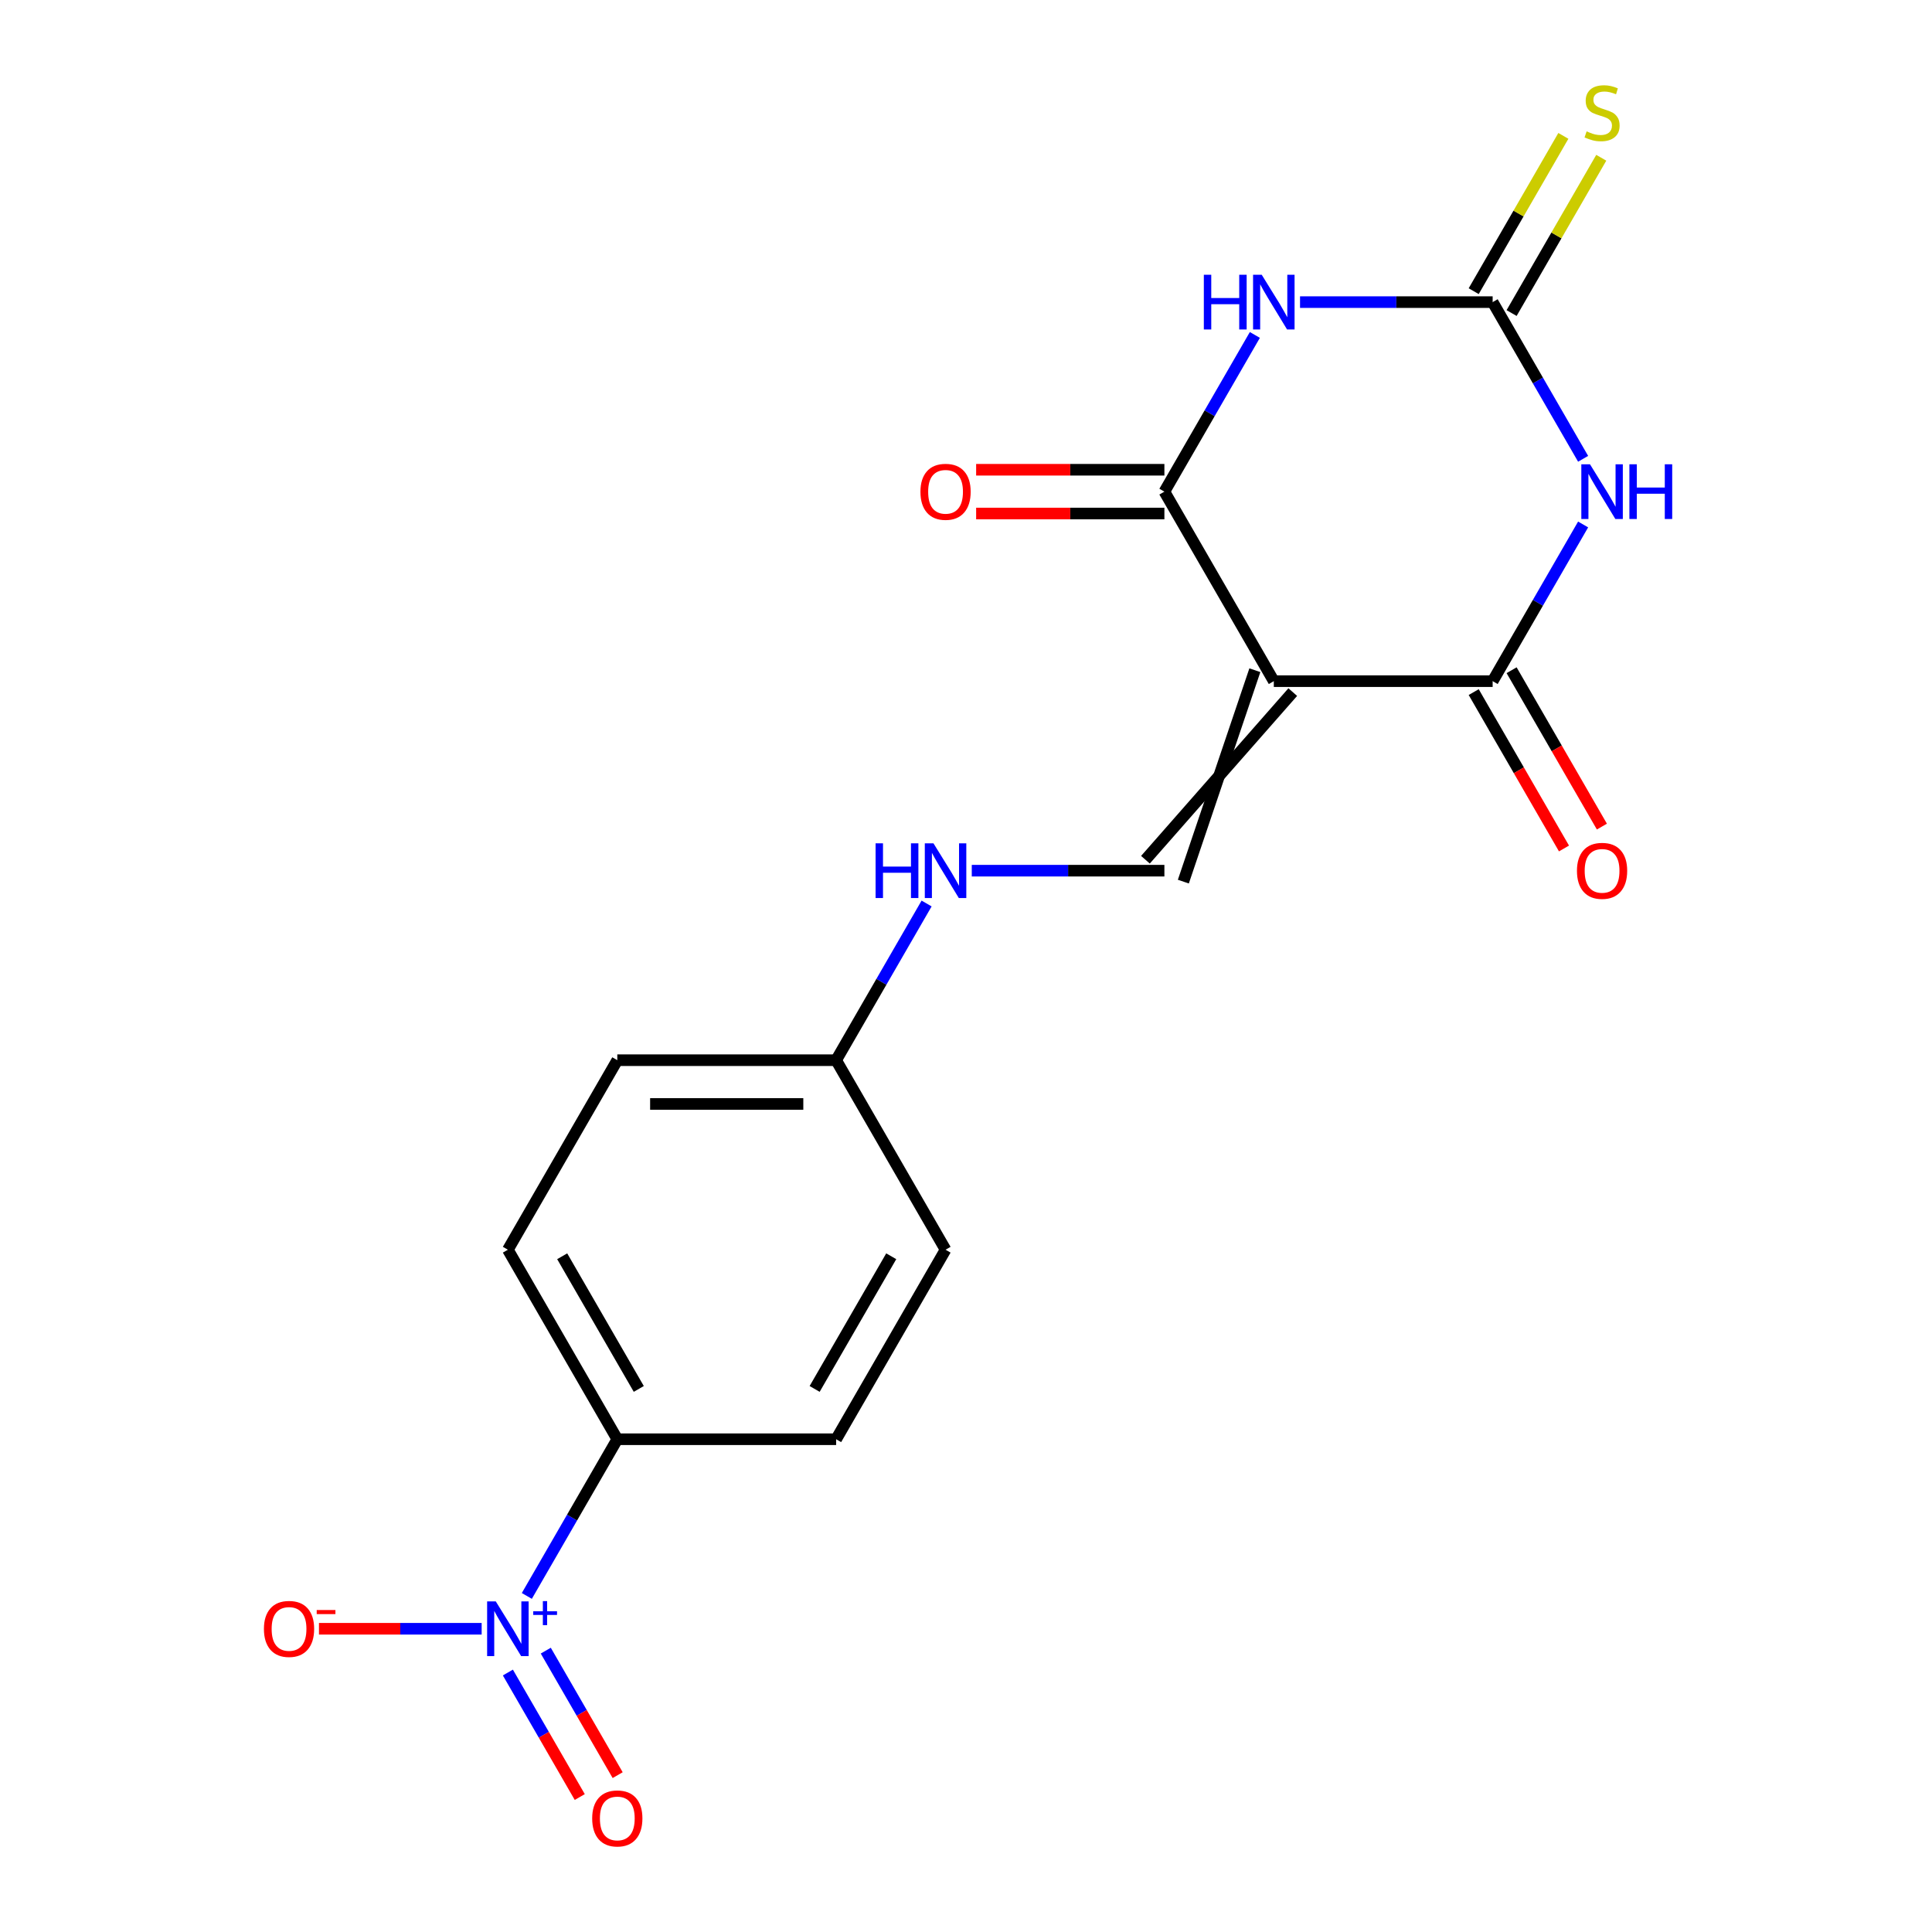 <?xml version='1.0' encoding='iso-8859-1'?>
<svg version='1.1' baseProfile='full'
              xmlns='http://www.w3.org/2000/svg'
                      xmlns:rdkit='http://www.rdkit.org/xml'
                      xmlns:xlink='http://www.w3.org/1999/xlink'
                  xml:space='preserve'
width='1000px' height='1000px' viewBox='0 0 1000 1000'>
<!-- END OF HEADER -->
<rect style='opacity:1.0;fill:#FFFFFF;stroke:none' width='1000' height='1000' x='0' y='0'> </rect>
<path class='bond-2' d='M 659.324,352.566 L 602.688,254.471' style='fill:none;fill-rule:evenodd;stroke:#000000;stroke-width:6px;stroke-linecap:butt;stroke-linejoin:miter;stroke-opacity:1' />
<path class='bond-3' d='M 659.324,352.566 L 772.594,352.566' style='fill:none;fill-rule:evenodd;stroke:#000000;stroke-width:6px;stroke-linecap:butt;stroke-linejoin:miter;stroke-opacity:1' />
<path class='bond-6' d='M 649.514,346.903 L 612.498,456.325' style='fill:none;fill-rule:evenodd;stroke:#000000;stroke-width:6px;stroke-linecap:butt;stroke-linejoin:miter;stroke-opacity:1' />
<path class='bond-6' d='M 669.133,358.23 L 592.879,444.998' style='fill:none;fill-rule:evenodd;stroke:#000000;stroke-width:6px;stroke-linecap:butt;stroke-linejoin:miter;stroke-opacity:1' />
<path class='bond-0' d='M 819.42,271.463 L 796.007,312.015' style='fill:none;fill-rule:evenodd;stroke:#0000FF;stroke-width:6px;stroke-linecap:butt;stroke-linejoin:miter;stroke-opacity:1' />
<path class='bond-0' d='M 796.007,312.015 L 772.594,352.566' style='fill:none;fill-rule:evenodd;stroke:#000000;stroke-width:6px;stroke-linecap:butt;stroke-linejoin:miter;stroke-opacity:1' />
<path class='bond-4' d='M 819.42,237.479 L 796.007,196.928' style='fill:none;fill-rule:evenodd;stroke:#0000FF;stroke-width:6px;stroke-linecap:butt;stroke-linejoin:miter;stroke-opacity:1' />
<path class='bond-4' d='M 796.007,196.928 L 772.594,156.376' style='fill:none;fill-rule:evenodd;stroke:#000000;stroke-width:6px;stroke-linecap:butt;stroke-linejoin:miter;stroke-opacity:1' />
<path class='bond-1' d='M 649.513,173.368 L 626.101,213.919' style='fill:none;fill-rule:evenodd;stroke:#0000FF;stroke-width:6px;stroke-linecap:butt;stroke-linejoin:miter;stroke-opacity:1' />
<path class='bond-1' d='M 626.101,213.919 L 602.688,254.471' style='fill:none;fill-rule:evenodd;stroke:#000000;stroke-width:6px;stroke-linecap:butt;stroke-linejoin:miter;stroke-opacity:1' />
<path class='bond-19' d='M 672.895,156.376 L 722.745,156.376' style='fill:none;fill-rule:evenodd;stroke:#0000FF;stroke-width:6px;stroke-linecap:butt;stroke-linejoin:miter;stroke-opacity:1' />
<path class='bond-19' d='M 722.745,156.376 L 772.594,156.376' style='fill:none;fill-rule:evenodd;stroke:#000000;stroke-width:6px;stroke-linecap:butt;stroke-linejoin:miter;stroke-opacity:1' />
<path class='bond-12' d='M 602.688,243.144 L 553.969,243.144' style='fill:none;fill-rule:evenodd;stroke:#000000;stroke-width:6px;stroke-linecap:butt;stroke-linejoin:miter;stroke-opacity:1' />
<path class='bond-12' d='M 553.969,243.144 L 505.249,243.144' style='fill:none;fill-rule:evenodd;stroke:#FF0000;stroke-width:6px;stroke-linecap:butt;stroke-linejoin:miter;stroke-opacity:1' />
<path class='bond-12' d='M 602.688,265.798 L 553.969,265.798' style='fill:none;fill-rule:evenodd;stroke:#000000;stroke-width:6px;stroke-linecap:butt;stroke-linejoin:miter;stroke-opacity:1' />
<path class='bond-12' d='M 553.969,265.798 L 505.249,265.798' style='fill:none;fill-rule:evenodd;stroke:#FF0000;stroke-width:6px;stroke-linecap:butt;stroke-linejoin:miter;stroke-opacity:1' />
<path class='bond-13' d='M 762.785,358.23 L 786.151,398.702' style='fill:none;fill-rule:evenodd;stroke:#000000;stroke-width:6px;stroke-linecap:butt;stroke-linejoin:miter;stroke-opacity:1' />
<path class='bond-13' d='M 786.151,398.702 L 809.518,439.173' style='fill:none;fill-rule:evenodd;stroke:#FF0000;stroke-width:6px;stroke-linecap:butt;stroke-linejoin:miter;stroke-opacity:1' />
<path class='bond-13' d='M 782.404,346.903 L 805.77,387.375' style='fill:none;fill-rule:evenodd;stroke:#000000;stroke-width:6px;stroke-linecap:butt;stroke-linejoin:miter;stroke-opacity:1' />
<path class='bond-13' d='M 805.77,387.375 L 829.137,427.846' style='fill:none;fill-rule:evenodd;stroke:#FF0000;stroke-width:6px;stroke-linecap:butt;stroke-linejoin:miter;stroke-opacity:1' />
<path class='bond-8' d='M 782.404,162.039 L 805.609,121.848' style='fill:none;fill-rule:evenodd;stroke:#000000;stroke-width:6px;stroke-linecap:butt;stroke-linejoin:miter;stroke-opacity:1' />
<path class='bond-8' d='M 805.609,121.848 L 828.813,81.656' style='fill:none;fill-rule:evenodd;stroke:#CCCC00;stroke-width:6px;stroke-linecap:butt;stroke-linejoin:miter;stroke-opacity:1' />
<path class='bond-8' d='M 762.785,150.712 L 785.99,110.521' style='fill:none;fill-rule:evenodd;stroke:#000000;stroke-width:6px;stroke-linecap:butt;stroke-linejoin:miter;stroke-opacity:1' />
<path class='bond-8' d='M 785.99,110.521 L 809.194,70.329' style='fill:none;fill-rule:evenodd;stroke:#CCCC00;stroke-width:6px;stroke-linecap:butt;stroke-linejoin:miter;stroke-opacity:1' />
<path class='bond-5' d='M 272.686,826.051 L 296.099,785.499' style='fill:none;fill-rule:evenodd;stroke:#0000FF;stroke-width:6px;stroke-linecap:butt;stroke-linejoin:miter;stroke-opacity:1' />
<path class='bond-5' d='M 296.099,785.499 L 319.512,744.948' style='fill:none;fill-rule:evenodd;stroke:#000000;stroke-width:6px;stroke-linecap:butt;stroke-linejoin:miter;stroke-opacity:1' />
<path class='bond-9' d='M 249.305,843.043 L 207.201,843.043' style='fill:none;fill-rule:evenodd;stroke:#0000FF;stroke-width:6px;stroke-linecap:butt;stroke-linejoin:miter;stroke-opacity:1' />
<path class='bond-9' d='M 207.201,843.043 L 165.098,843.043' style='fill:none;fill-rule:evenodd;stroke:#FF0000;stroke-width:6px;stroke-linecap:butt;stroke-linejoin:miter;stroke-opacity:1' />
<path class='bond-11' d='M 262.877,865.698 L 281.48,897.919' style='fill:none;fill-rule:evenodd;stroke:#0000FF;stroke-width:6px;stroke-linecap:butt;stroke-linejoin:miter;stroke-opacity:1' />
<path class='bond-11' d='M 281.48,897.919 L 300.083,930.14' style='fill:none;fill-rule:evenodd;stroke:#FF0000;stroke-width:6px;stroke-linecap:butt;stroke-linejoin:miter;stroke-opacity:1' />
<path class='bond-11' d='M 282.496,854.371 L 301.099,886.592' style='fill:none;fill-rule:evenodd;stroke:#0000FF;stroke-width:6px;stroke-linecap:butt;stroke-linejoin:miter;stroke-opacity:1' />
<path class='bond-11' d='M 301.099,886.592 L 319.702,918.813' style='fill:none;fill-rule:evenodd;stroke:#FF0000;stroke-width:6px;stroke-linecap:butt;stroke-linejoin:miter;stroke-opacity:1' />
<path class='bond-10' d='M 602.688,450.662 L 552.839,450.662' style='fill:none;fill-rule:evenodd;stroke:#000000;stroke-width:6px;stroke-linecap:butt;stroke-linejoin:miter;stroke-opacity:1' />
<path class='bond-10' d='M 552.839,450.662 L 502.989,450.662' style='fill:none;fill-rule:evenodd;stroke:#0000FF;stroke-width:6px;stroke-linecap:butt;stroke-linejoin:miter;stroke-opacity:1' />
<path class='bond-7' d='M 319.512,744.948 L 262.876,646.852' style='fill:none;fill-rule:evenodd;stroke:#000000;stroke-width:6px;stroke-linecap:butt;stroke-linejoin:miter;stroke-opacity:1' />
<path class='bond-7' d='M 330.635,718.906 L 290.991,650.239' style='fill:none;fill-rule:evenodd;stroke:#000000;stroke-width:6px;stroke-linecap:butt;stroke-linejoin:miter;stroke-opacity:1' />
<path class='bond-20' d='M 319.512,744.948 L 432.782,744.948' style='fill:none;fill-rule:evenodd;stroke:#000000;stroke-width:6px;stroke-linecap:butt;stroke-linejoin:miter;stroke-opacity:1' />
<path class='bond-16' d='M 479.607,467.653 L 456.195,508.205' style='fill:none;fill-rule:evenodd;stroke:#0000FF;stroke-width:6px;stroke-linecap:butt;stroke-linejoin:miter;stroke-opacity:1' />
<path class='bond-16' d='M 456.195,508.205 L 432.782,548.757' style='fill:none;fill-rule:evenodd;stroke:#000000;stroke-width:6px;stroke-linecap:butt;stroke-linejoin:miter;stroke-opacity:1' />
<path class='bond-14' d='M 432.782,744.948 L 489.418,646.852' style='fill:none;fill-rule:evenodd;stroke:#000000;stroke-width:6px;stroke-linecap:butt;stroke-linejoin:miter;stroke-opacity:1' />
<path class='bond-14' d='M 421.659,718.906 L 461.303,650.239' style='fill:none;fill-rule:evenodd;stroke:#000000;stroke-width:6px;stroke-linecap:butt;stroke-linejoin:miter;stroke-opacity:1' />
<path class='bond-15' d='M 262.876,646.852 L 319.512,548.757' style='fill:none;fill-rule:evenodd;stroke:#000000;stroke-width:6px;stroke-linecap:butt;stroke-linejoin:miter;stroke-opacity:1' />
<path class='bond-17' d='M 432.782,548.757 L 489.418,646.852' style='fill:none;fill-rule:evenodd;stroke:#000000;stroke-width:6px;stroke-linecap:butt;stroke-linejoin:miter;stroke-opacity:1' />
<path class='bond-18' d='M 432.782,548.757 L 319.512,548.757' style='fill:none;fill-rule:evenodd;stroke:#000000;stroke-width:6px;stroke-linecap:butt;stroke-linejoin:miter;stroke-opacity:1' />
<path class='bond-18' d='M 415.792,571.411 L 336.502,571.411' style='fill:none;fill-rule:evenodd;stroke:#000000;stroke-width:6px;stroke-linecap:butt;stroke-linejoin:miter;stroke-opacity:1' />
<path  class='atom-1' d='M 822.97 240.311
L 832.25 255.311
Q 833.17 256.791, 834.65 259.471
Q 836.13 262.151, 836.21 262.311
L 836.21 240.311
L 839.97 240.311
L 839.97 268.631
L 836.09 268.631
L 826.13 252.231
Q 824.97 250.311, 823.73 248.111
Q 822.53 245.911, 822.17 245.231
L 822.17 268.631
L 818.49 268.631
L 818.49 240.311
L 822.97 240.311
' fill='#0000FF'/>
<path  class='atom-1' d='M 843.37 240.311
L 847.21 240.311
L 847.21 252.351
L 861.69 252.351
L 861.69 240.311
L 865.53 240.311
L 865.53 268.631
L 861.69 268.631
L 861.69 255.551
L 847.21 255.551
L 847.21 268.631
L 843.37 268.631
L 843.37 240.311
' fill='#0000FF'/>
<path  class='atom-2' d='M 623.104 142.216
L 626.944 142.216
L 626.944 154.256
L 641.424 154.256
L 641.424 142.216
L 645.264 142.216
L 645.264 170.536
L 641.424 170.536
L 641.424 157.456
L 626.944 157.456
L 626.944 170.536
L 623.104 170.536
L 623.104 142.216
' fill='#0000FF'/>
<path  class='atom-2' d='M 653.064 142.216
L 662.344 157.216
Q 663.264 158.696, 664.744 161.376
Q 666.224 164.056, 666.304 164.216
L 666.304 142.216
L 670.064 142.216
L 670.064 170.536
L 666.184 170.536
L 656.224 154.136
Q 655.064 152.216, 653.824 150.016
Q 652.624 147.816, 652.264 147.136
L 652.264 170.536
L 648.584 170.536
L 648.584 142.216
L 653.064 142.216
' fill='#0000FF'/>
<path  class='atom-6' d='M 256.616 828.883
L 265.896 843.883
Q 266.816 845.363, 268.296 848.043
Q 269.776 850.723, 269.856 850.883
L 269.856 828.883
L 273.616 828.883
L 273.616 857.203
L 269.736 857.203
L 259.776 840.803
Q 258.616 838.883, 257.376 836.683
Q 256.176 834.483, 255.816 833.803
L 255.816 857.203
L 252.136 857.203
L 252.136 828.883
L 256.616 828.883
' fill='#0000FF'/>
<path  class='atom-6' d='M 275.992 833.988
L 280.982 833.988
L 280.982 828.734
L 283.199 828.734
L 283.199 833.988
L 288.321 833.988
L 288.321 835.888
L 283.199 835.888
L 283.199 841.168
L 280.982 841.168
L 280.982 835.888
L 275.992 835.888
L 275.992 833.988
' fill='#0000FF'/>
<path  class='atom-9' d='M 821.23 68.001
Q 821.55 68.121, 822.87 68.68
Q 824.19 69.24, 825.63 69.6
Q 827.11 69.921, 828.55 69.921
Q 831.23 69.921, 832.79 68.641
Q 834.35 67.32, 834.35 65.04
Q 834.35 63.48, 833.55 62.52
Q 832.79 61.56, 831.59 61.041
Q 830.39 60.52, 828.39 59.92
Q 825.87 59.16, 824.35 58.441
Q 822.87 57.721, 821.79 56.2
Q 820.75 54.681, 820.75 52.12
Q 820.75 48.56, 823.15 46.361
Q 825.59 44.16, 830.39 44.16
Q 833.67 44.16, 837.39 45.721
L 836.47 48.8
Q 833.07 47.401, 830.51 47.401
Q 827.75 47.401, 826.23 48.56
Q 824.71 49.681, 824.75 51.641
Q 824.75 53.16, 825.51 54.081
Q 826.31 55.001, 827.43 55.52
Q 828.59 56.041, 830.51 56.641
Q 833.07 57.441, 834.59 58.24
Q 836.11 59.041, 837.19 60.681
Q 838.31 62.281, 838.31 65.04
Q 838.31 68.96, 835.67 71.081
Q 833.07 73.16, 828.71 73.16
Q 826.19 73.16, 824.27 72.6
Q 822.39 72.081, 820.15 71.16
L 821.23 68.001
' fill='#CCCC00'/>
<path  class='atom-10' d='M 136.606 843.123
Q 136.606 836.323, 139.966 832.523
Q 143.326 828.723, 149.606 828.723
Q 155.886 828.723, 159.246 832.523
Q 162.606 836.323, 162.606 843.123
Q 162.606 850.003, 159.206 853.923
Q 155.806 857.803, 149.606 857.803
Q 143.366 857.803, 139.966 853.923
Q 136.606 850.043, 136.606 843.123
M 149.606 854.603
Q 153.926 854.603, 156.246 851.723
Q 158.606 848.803, 158.606 843.123
Q 158.606 837.563, 156.246 834.763
Q 153.926 831.923, 149.606 831.923
Q 145.286 831.923, 142.926 834.723
Q 140.606 837.523, 140.606 843.123
Q 140.606 848.843, 142.926 851.723
Q 145.286 854.603, 149.606 854.603
' fill='#FF0000'/>
<path  class='atom-10' d='M 163.926 833.345
L 173.614 833.345
L 173.614 835.457
L 163.926 835.457
L 163.926 833.345
' fill='#FF0000'/>
<path  class='atom-11' d='M 453.198 436.502
L 457.038 436.502
L 457.038 448.542
L 471.518 448.542
L 471.518 436.502
L 475.358 436.502
L 475.358 464.822
L 471.518 464.822
L 471.518 451.742
L 457.038 451.742
L 457.038 464.822
L 453.198 464.822
L 453.198 436.502
' fill='#0000FF'/>
<path  class='atom-11' d='M 483.158 436.502
L 492.438 451.502
Q 493.358 452.982, 494.838 455.662
Q 496.318 458.342, 496.398 458.502
L 496.398 436.502
L 500.158 436.502
L 500.158 464.822
L 496.278 464.822
L 486.318 448.422
Q 485.158 446.502, 483.918 444.302
Q 482.718 442.102, 482.358 441.422
L 482.358 464.822
L 478.678 464.822
L 478.678 436.502
L 483.158 436.502
' fill='#0000FF'/>
<path  class='atom-12' d='M 306.512 941.218
Q 306.512 934.418, 309.872 930.618
Q 313.232 926.818, 319.512 926.818
Q 325.792 926.818, 329.152 930.618
Q 332.512 934.418, 332.512 941.218
Q 332.512 948.098, 329.112 952.018
Q 325.712 955.898, 319.512 955.898
Q 313.272 955.898, 309.872 952.018
Q 306.512 948.138, 306.512 941.218
M 319.512 952.698
Q 323.832 952.698, 326.152 949.818
Q 328.512 946.898, 328.512 941.218
Q 328.512 935.658, 326.152 932.858
Q 323.832 930.018, 319.512 930.018
Q 315.192 930.018, 312.832 932.818
Q 310.512 935.618, 310.512 941.218
Q 310.512 946.938, 312.832 949.818
Q 315.192 952.698, 319.512 952.698
' fill='#FF0000'/>
<path  class='atom-13' d='M 476.418 254.551
Q 476.418 247.751, 479.778 243.951
Q 483.138 240.151, 489.418 240.151
Q 495.698 240.151, 499.058 243.951
Q 502.418 247.751, 502.418 254.551
Q 502.418 261.431, 499.018 265.351
Q 495.618 269.231, 489.418 269.231
Q 483.178 269.231, 479.778 265.351
Q 476.418 261.471, 476.418 254.551
M 489.418 266.031
Q 493.738 266.031, 496.058 263.151
Q 498.418 260.231, 498.418 254.551
Q 498.418 248.991, 496.058 246.191
Q 493.738 243.351, 489.418 243.351
Q 485.098 243.351, 482.738 246.151
Q 480.418 248.951, 480.418 254.551
Q 480.418 260.271, 482.738 263.151
Q 485.098 266.031, 489.418 266.031
' fill='#FF0000'/>
<path  class='atom-14' d='M 816.23 450.742
Q 816.23 443.942, 819.59 440.142
Q 822.95 436.342, 829.23 436.342
Q 835.51 436.342, 838.87 440.142
Q 842.23 443.942, 842.23 450.742
Q 842.23 457.622, 838.83 461.542
Q 835.43 465.422, 829.23 465.422
Q 822.99 465.422, 819.59 461.542
Q 816.23 457.662, 816.23 450.742
M 829.23 462.222
Q 833.55 462.222, 835.87 459.342
Q 838.23 456.422, 838.23 450.742
Q 838.23 445.182, 835.87 442.382
Q 833.55 439.542, 829.23 439.542
Q 824.91 439.542, 822.55 442.342
Q 820.23 445.142, 820.23 450.742
Q 820.23 456.462, 822.55 459.342
Q 824.91 462.222, 829.23 462.222
' fill='#FF0000'/>
</svg>
